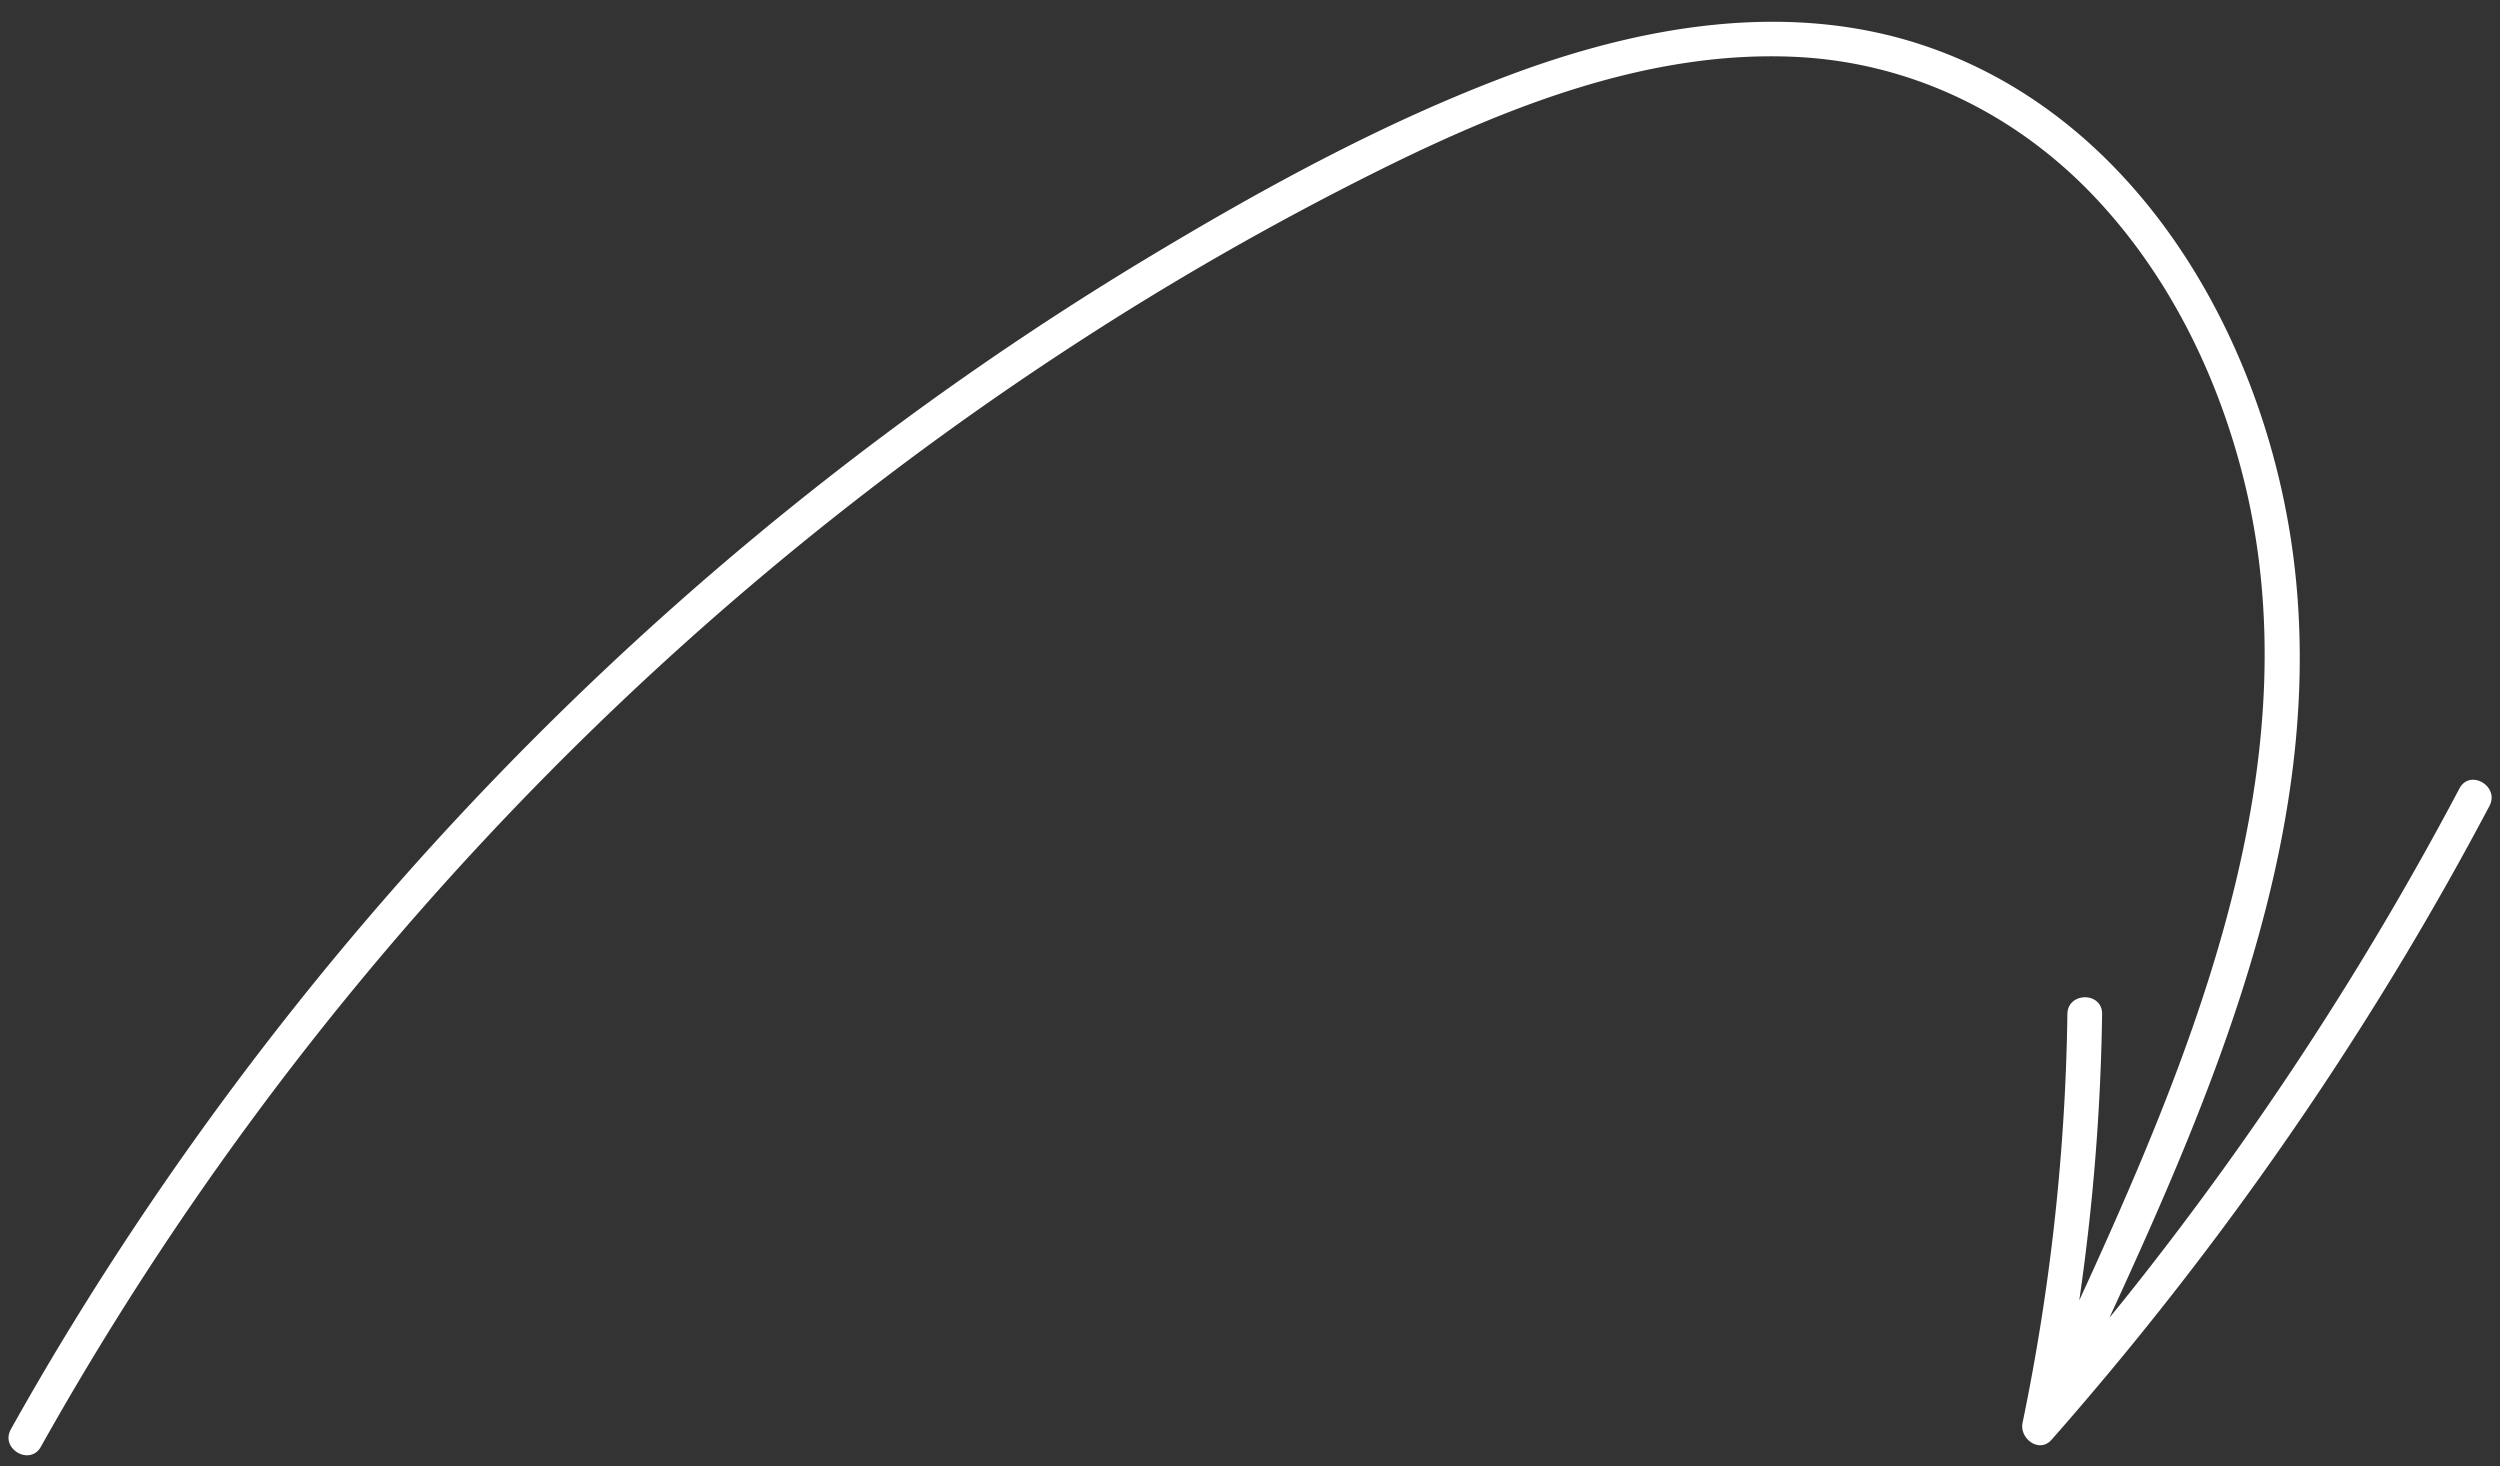 <?xml version="1.0" encoding="UTF-8" standalone="no"?><svg xmlns="http://www.w3.org/2000/svg" xmlns:xlink="http://www.w3.org/1999/xlink" fill="#000000" height="464.5" preserveAspectRatio="xMidYMid meet" version="1" viewBox="-2.7 -6.9 792.0 464.5" width="792" zoomAndPan="magnify"><rect x="-2.7" y="-6.9" width="792.0" height="464.5" fill="#333333" stroke="none"/><g data-name="Слой 2"><g data-name="1" id="change1_1"><path d="M776.459,242.877a1029.79,1029.79,0,0,1-102.916,157.788q-3.959,4.991-7.992,9.92c34.641-75.167,69.039-157.002,58.318-240.87C715.085,101.004,674.822,29.808,605.83,7.199,562.827-6.893,516.506,1.479,475.149,17.03c-40.109,15.082-78.281,36.058-114.921,58.136A1013.585,1013.585,0,0,0,15.975,419.616Q8.157,432.632.748,445.884c-3.463,6.184,6.035,11.736,9.498,5.553a993.465,993.465,0,0,1,140.757-192.54,1003.981,1003.981,0,0,1,182.323-153.809A964.178,964.178,0,0,1,437.134,45.602c39.598-19.458,83.165-36.366,128.029-34.527,36.85,1.511,70.373,17.686,95.627,44.32,23.527,24.813,39.126,56.59,47.343,89.602,21.129,84.889-12.171,171.809-46.763,248.328q-2.657,5.878-5.36,11.735a696.388,696.388,0,0,0,7.24-90.709c.1-7.081-10.9-7.084-11,0a682.87,682.87,0,0,1-14.207,129.507c-1.035,4.977,5.305,9.771,9.192,5.352A1045.003,1045.003,0,0,0,759.452,295.52q13.868-23.194,26.505-47.091C789.269,242.177,779.778,236.613,776.459,242.877Z" fill="#ffffff"/></g></g></svg>